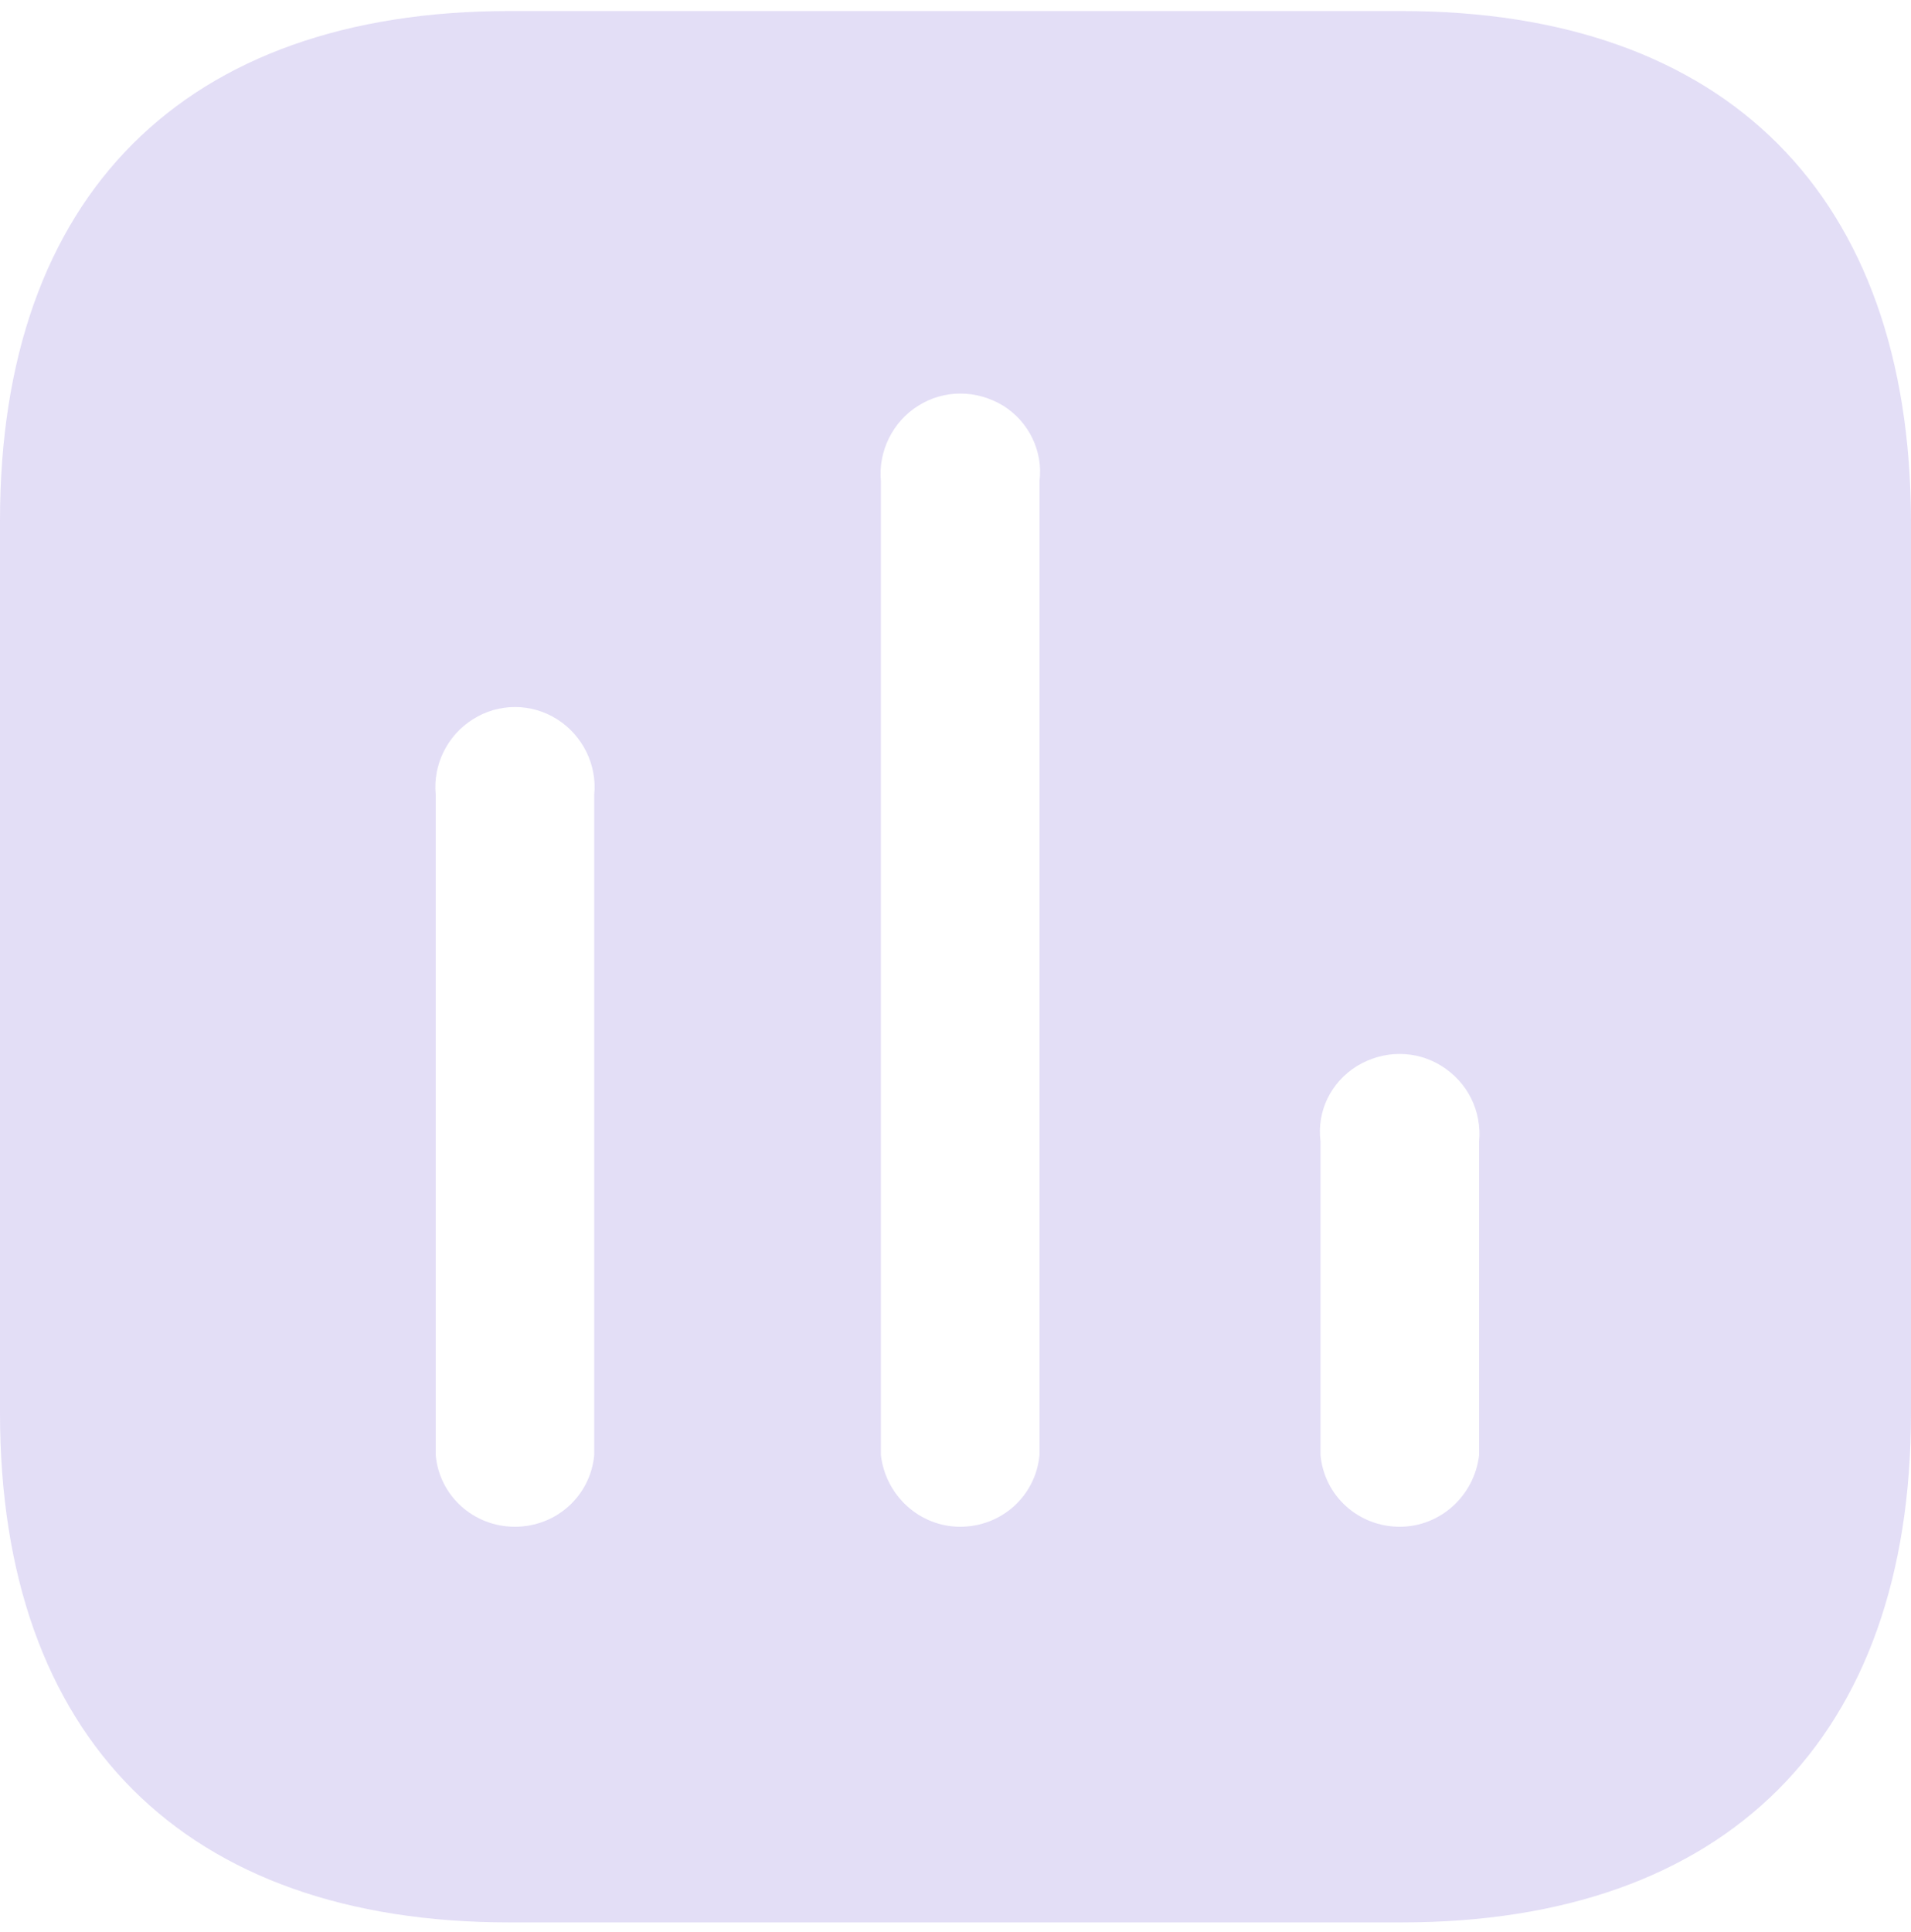 <svg width="91" height="92" viewBox="0 0 91 92" fill="none" xmlns="http://www.w3.org/2000/svg">
<g opacity="0.3">
<path d="M66.744 0.526C82.219 0.526 90.954 9.303 91 24.778V67.275C91 82.745 82.219 91.526 66.744 91.526H24.252C8.777 91.526 0 82.745 0 67.275V24.778C0 9.303 8.777 0.526 24.252 0.526H66.744ZM47.775 19.318C46.496 18.544 44.95 18.544 43.725 19.318C42.492 20.087 41.815 21.502 41.947 22.912V69.277C42.178 71.233 43.812 72.689 45.723 72.689C47.684 72.689 49.318 71.233 49.499 69.277V22.912C49.681 21.502 49.004 20.087 47.775 19.318ZM26.526 34.242C25.298 33.468 23.747 33.468 22.523 34.242C21.289 35.015 20.611 36.421 20.748 37.836V69.277C20.925 71.233 22.563 72.689 24.52 72.689C26.481 72.689 28.114 71.233 28.296 69.277V37.836C28.438 36.421 27.75 35.015 26.526 34.242ZM68.655 50.758C67.431 49.985 65.884 49.985 64.61 50.758C63.377 51.532 62.699 52.892 62.881 54.353V69.277C63.063 71.233 64.697 72.689 66.657 72.689C68.569 72.689 70.202 71.233 70.434 69.277V54.353C70.566 52.892 69.888 51.532 68.655 50.758Z" fill="#A18FE2"/>
</g>
</svg>
